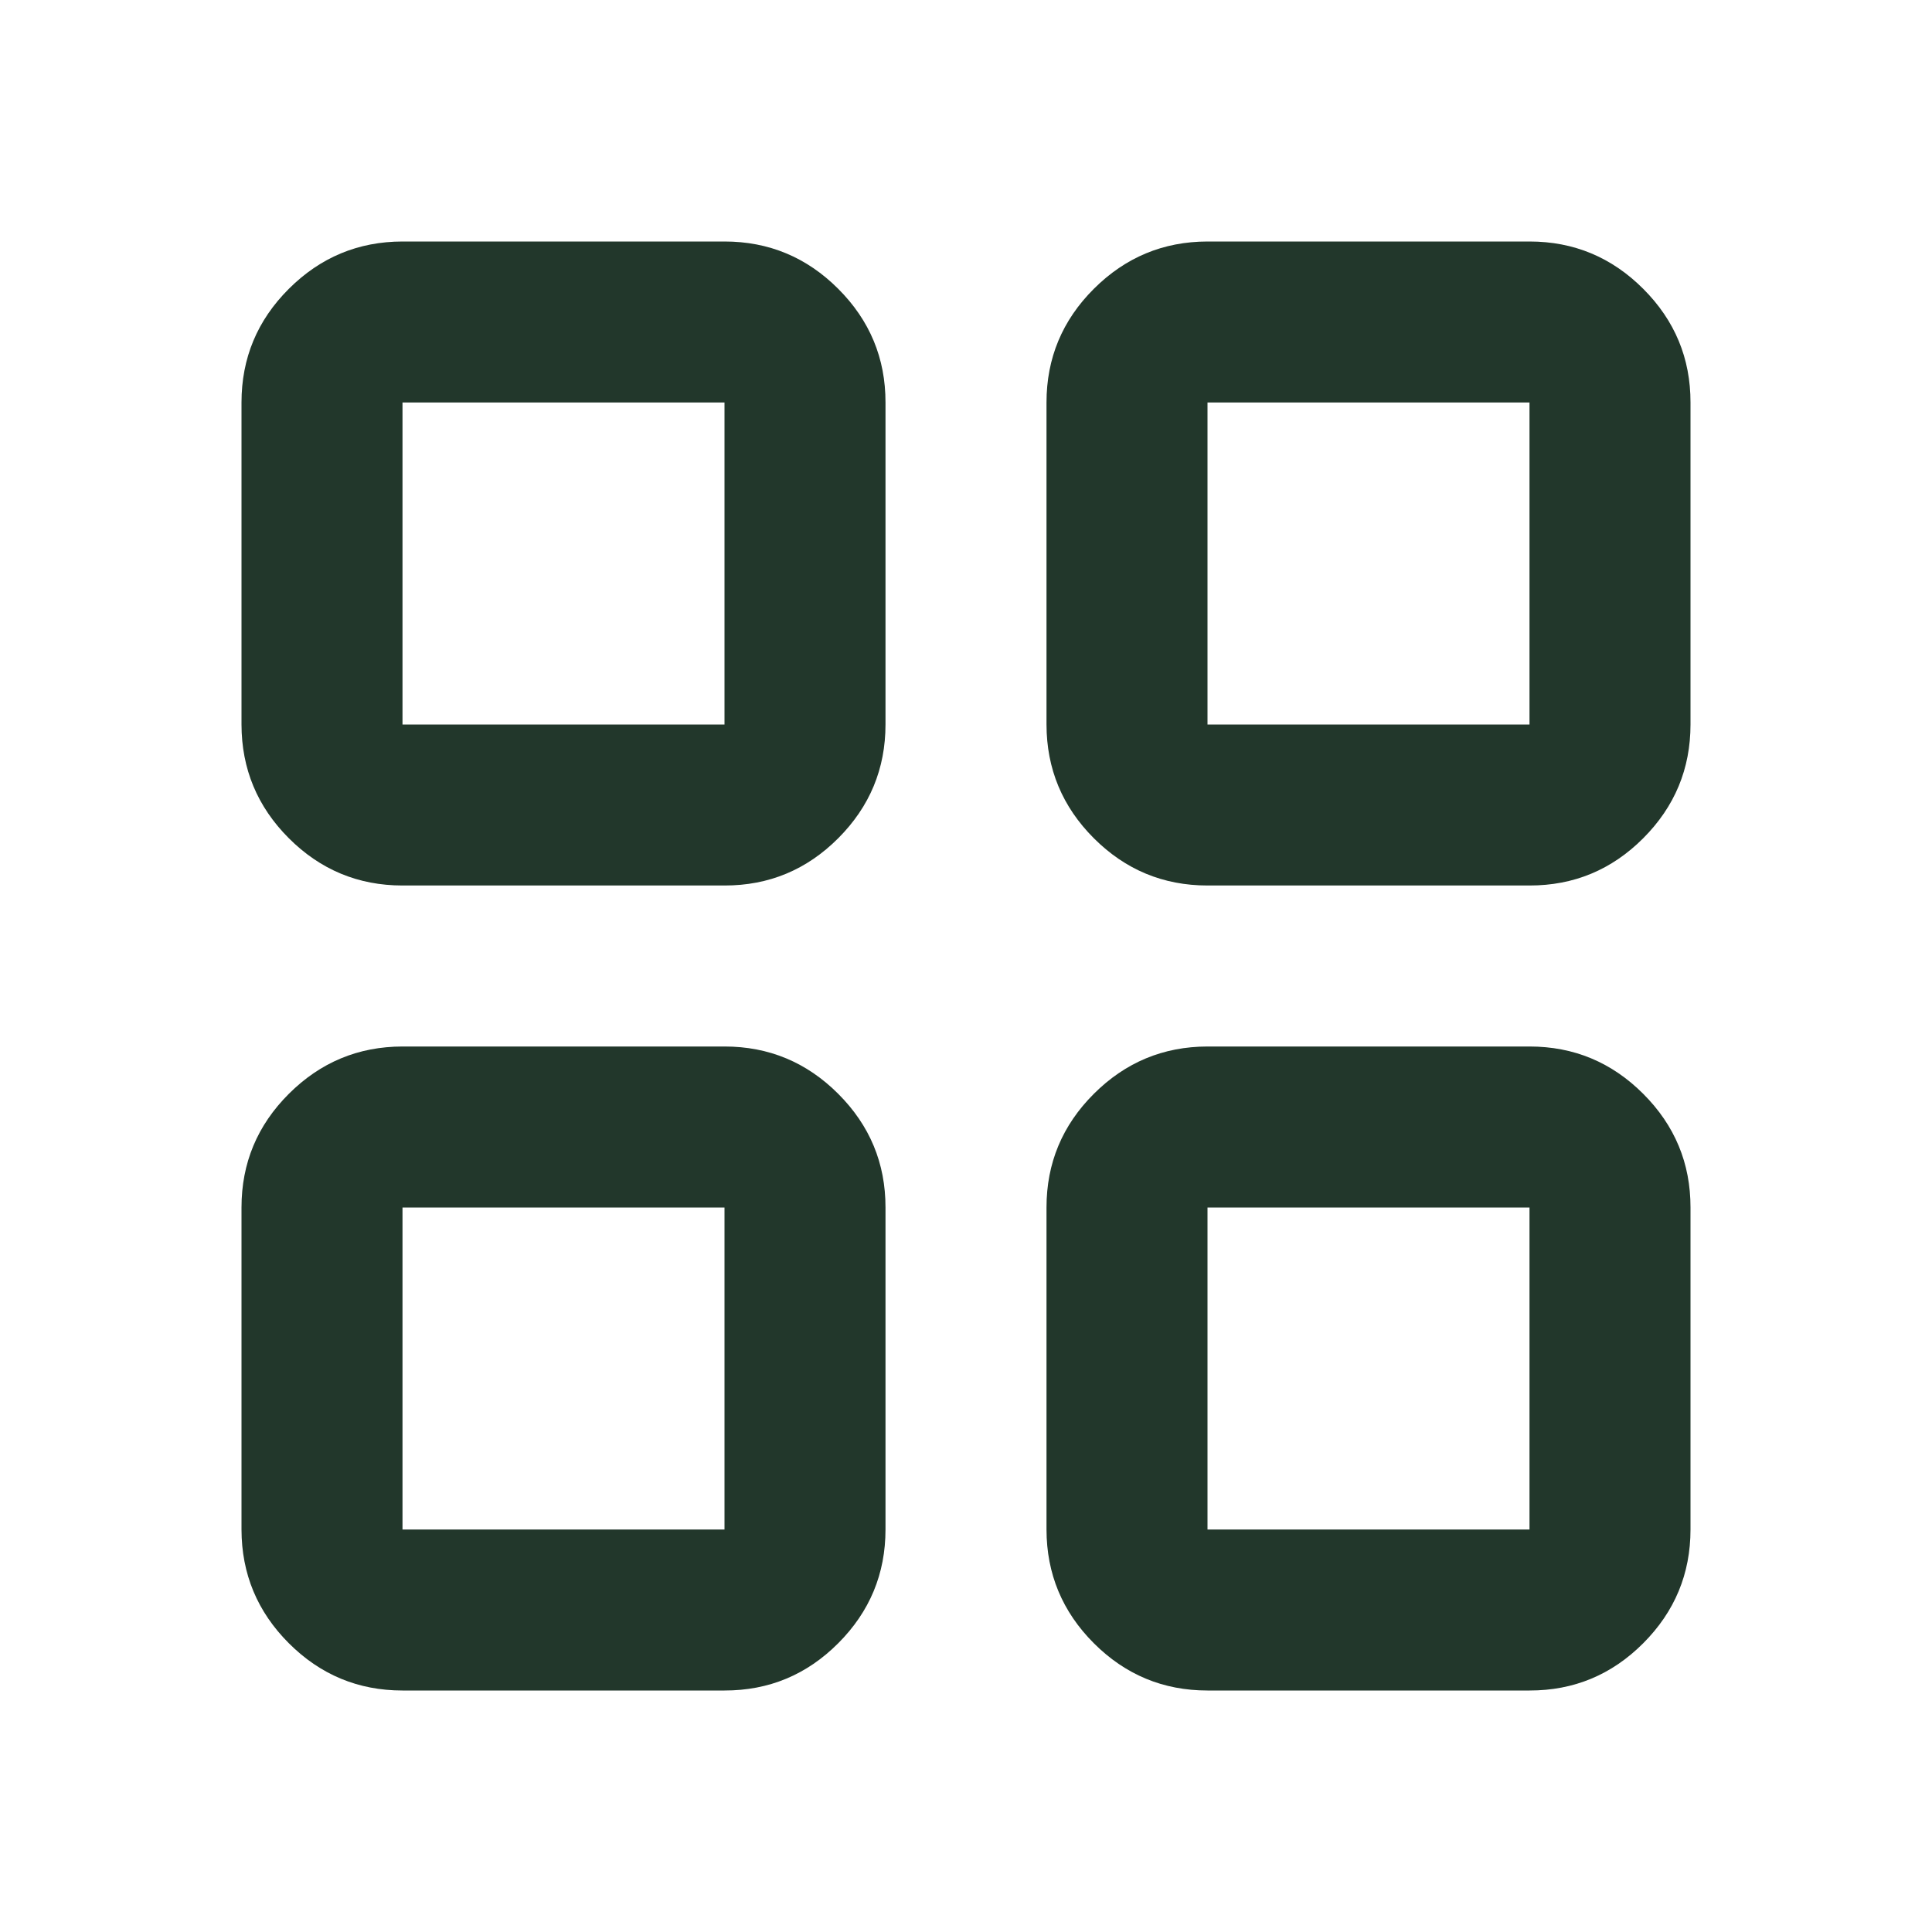 <svg width="30" height="30" viewBox="0 0 30 30" fill="none" xmlns="http://www.w3.org/2000/svg">
<path d="M6.25 13.75C5.562 13.75 4.974 13.505 4.485 13.016C3.996 12.527 3.751 11.938 3.75 11.25L3.75 6.25C3.75 5.562 3.995 4.974 4.485 4.485C4.975 3.996 5.563 3.751 6.25 3.75L11.25 3.75C11.938 3.75 12.526 3.995 13.016 4.485C13.506 4.975 13.751 5.563 13.75 6.25L13.75 11.25C13.75 11.938 13.505 12.526 13.016 13.016C12.527 13.506 11.938 13.751 11.25 13.75L6.25 13.75ZM6.25 26.25C5.562 26.25 4.974 26.005 4.485 25.516C3.996 25.027 3.751 24.438 3.75 23.75L3.75 18.75C3.75 18.062 3.995 17.474 4.485 16.985C4.975 16.496 5.563 16.251 6.25 16.25H11.25C11.938 16.25 12.526 16.495 13.016 16.985C13.506 17.475 13.751 18.063 13.75 18.75L13.75 23.75C13.75 24.438 13.505 25.026 13.016 25.516C12.527 26.006 11.938 26.251 11.25 26.25H6.25ZM18.75 13.75C18.062 13.75 17.474 13.505 16.985 13.016C16.496 12.527 16.251 11.938 16.25 11.25V6.25C16.25 5.562 16.495 4.974 16.985 4.485C17.475 3.996 18.063 3.751 18.75 3.75L23.75 3.75C24.438 3.75 25.026 3.995 25.516 4.485C26.006 4.975 26.251 5.563 26.25 6.25V11.25C26.25 11.938 26.005 12.526 25.516 13.016C25.027 13.506 24.438 13.751 23.75 13.75L18.75 13.75ZM18.75 26.25C18.062 26.25 17.474 26.005 16.985 25.516C16.496 25.027 16.251 24.438 16.25 23.75L16.25 18.75C16.25 18.062 16.495 17.474 16.985 16.985C17.475 16.496 18.063 16.251 18.75 16.25L23.75 16.25C24.438 16.25 25.026 16.495 25.516 16.985C26.006 17.475 26.251 18.063 26.25 18.75V23.75C26.25 24.438 26.005 25.026 25.516 25.516C25.027 26.006 24.438 26.251 23.75 26.25H18.75ZM6.25 11.25H11.25V6.25L6.25 6.25L6.25 11.25ZM18.75 11.25H23.75V6.25L18.75 6.25V11.25ZM18.75 23.75H23.75V18.75L18.75 18.75L18.75 23.75ZM6.25 23.75H11.25V18.75H6.25L6.25 23.75Z" fill="#22372B"/>
</svg>
